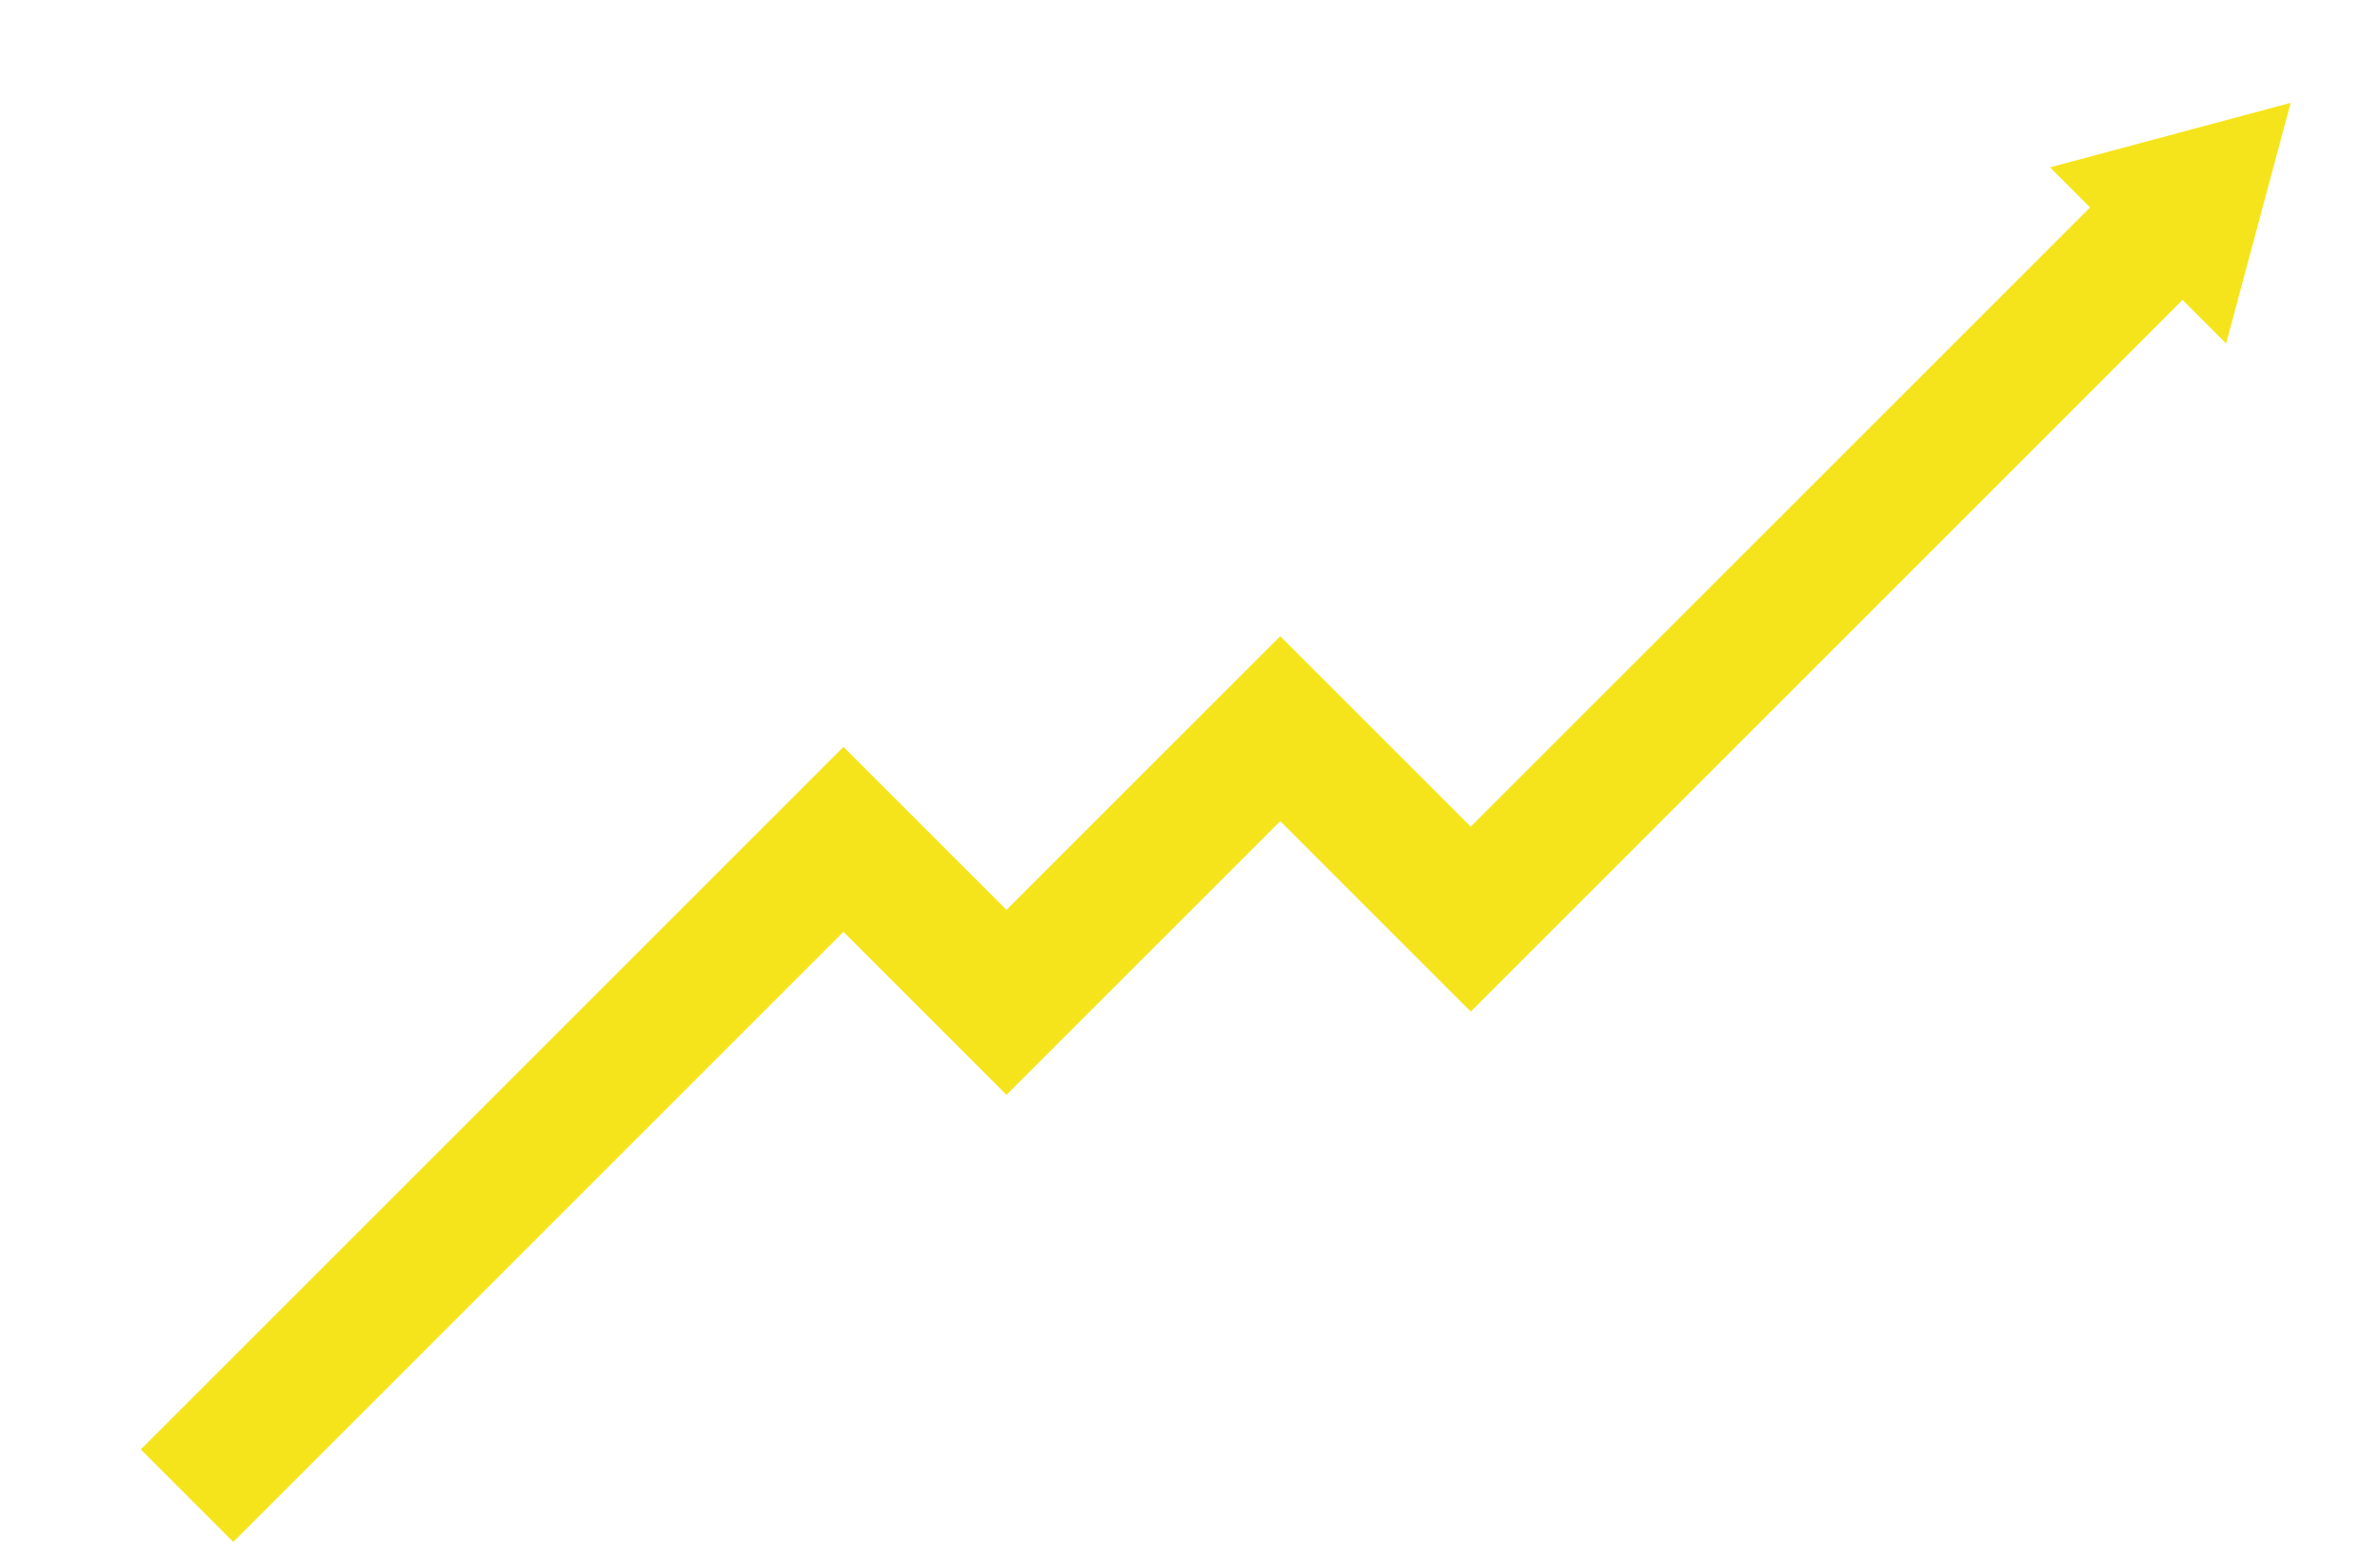 <?xml version="1.0" encoding="UTF-8"?>
<svg xmlns="http://www.w3.org/2000/svg" version="1.1" viewBox="0 0 546 358">
  <!-- Generator: Adobe Illustrator 28.6.0, SVG Export Plug-In . SVG Version: 1.2.0 Build 709)  -->
  <g>
    <g id="_レイヤー_1" data-name="レイヤー_1">
      <g id="sales-line">
        <path id="_パス_25253" data-name="パス_25253" d="M42.9,343.2l150.6-150.6,37.4,37.4,62.8-62.8,43.7,43.7L491.7,56.6" style="fill: none; stroke: #f5e41b; stroke-width: 30px;"/>
        <path id="_多角形_5" data-name="多角形_5" d="M525.5,23.6l-14.8,55.2-40.4-40.4,55.2-14.8Z" style="fill: #f5e41b;"/>
      </g>
    </g>
  </g>
</svg>